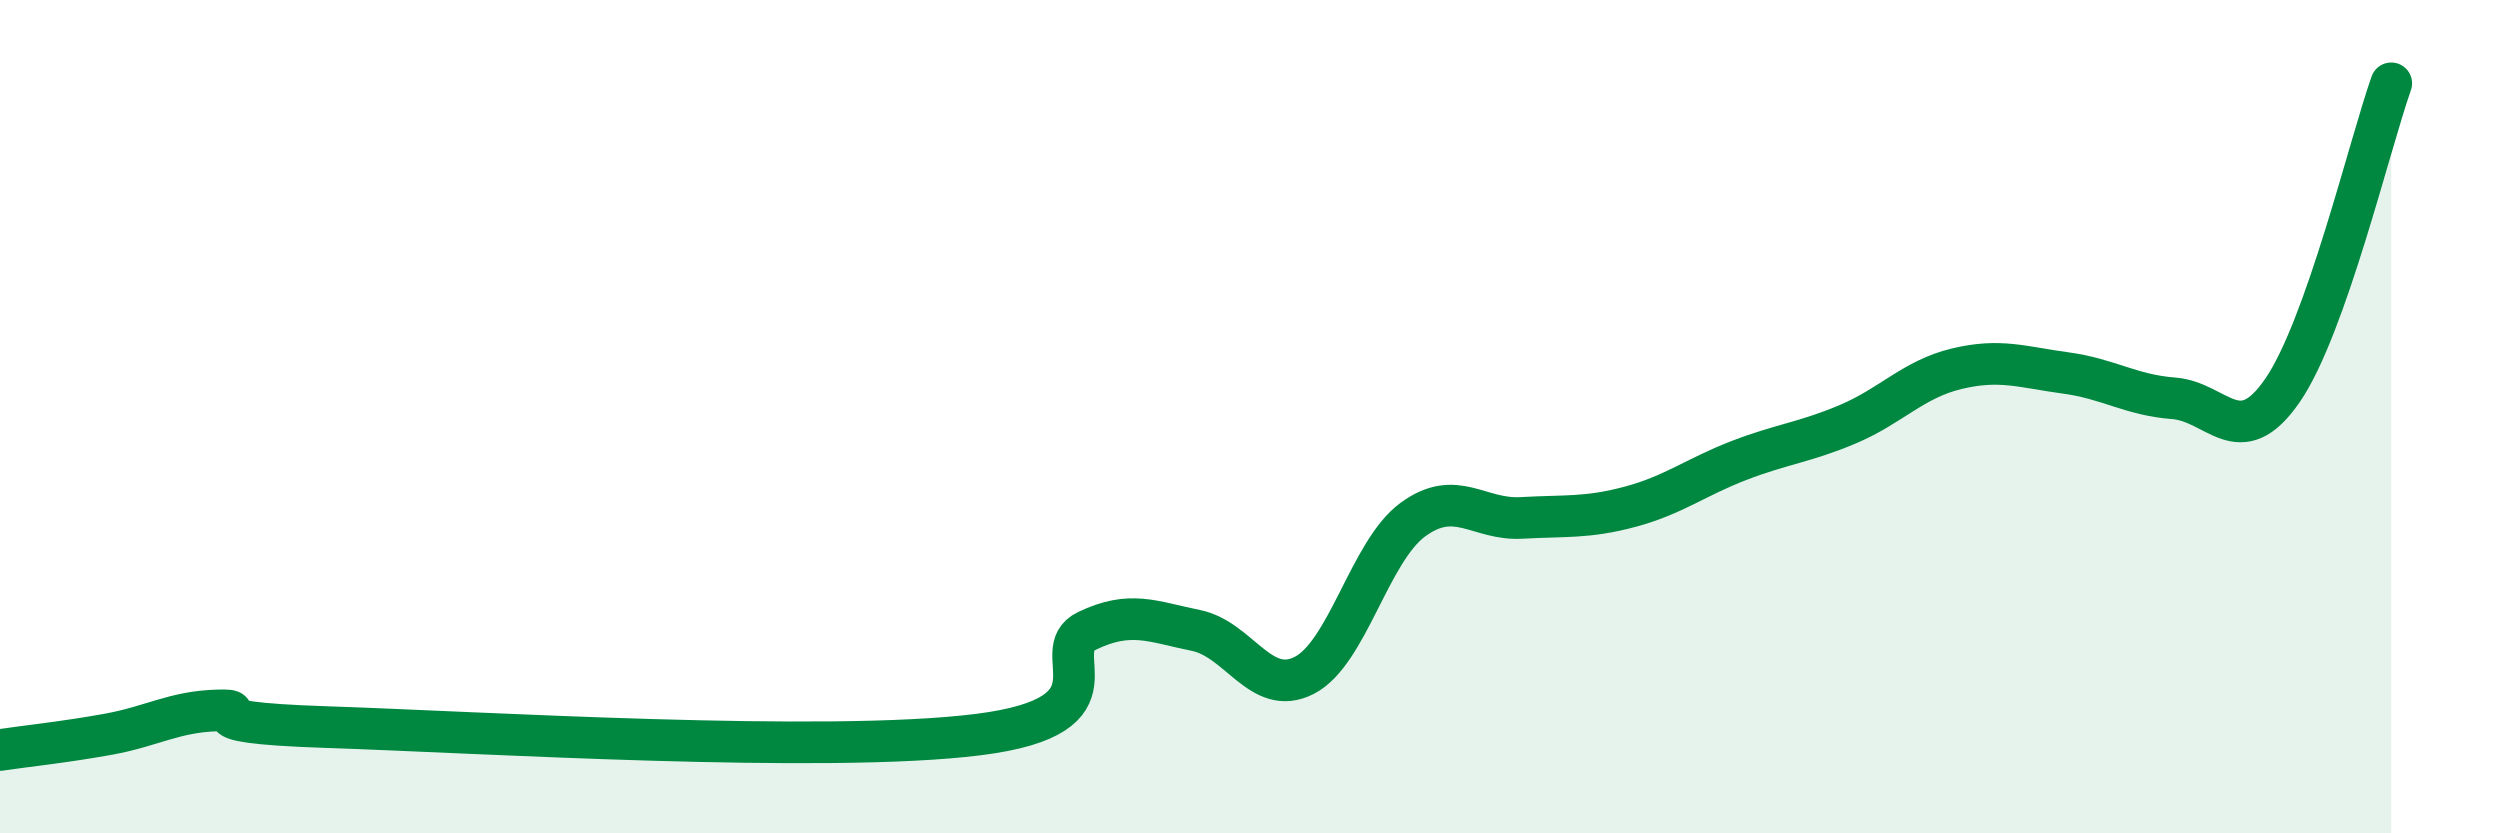 
    <svg width="60" height="20" viewBox="0 0 60 20" xmlns="http://www.w3.org/2000/svg">
      <path
        d="M 0,18 C 0.52,17.92 1.57,17.81 2.61,17.62 C 3.65,17.43 4.18,17.08 5.22,17.05 C 6.26,17.02 4.18,17.33 7.83,17.45 C 11.48,17.57 19.83,18.09 23.48,17.63 C 27.13,17.17 25.05,15.64 26.09,15.14 C 27.13,14.64 27.66,14.92 28.7,15.13 C 29.74,15.34 30.26,16.74 31.3,16.21 C 32.34,15.68 32.87,13.23 33.91,12.47 C 34.95,11.71 35.48,12.49 36.52,12.43 C 37.56,12.37 38.09,12.44 39.13,12.16 C 40.17,11.88 40.7,11.45 41.74,11.05 C 42.78,10.65 43.31,10.62 44.35,10.18 C 45.39,9.74 45.92,9.1 46.96,8.85 C 48,8.6 48.53,8.81 49.57,8.95 C 50.61,9.09 51.13,9.48 52.17,9.56 C 53.21,9.64 53.74,10.88 54.78,9.37 C 55.82,7.86 56.87,3.47 57.39,2L57.39 20L0 20Z"
        fill="#008740"
        opacity="0.1"
        stroke-linecap="round"
        stroke-linejoin="round"
      />
      <path
        d="M 0,18 C 0.52,17.92 1.57,17.81 2.61,17.62 C 3.65,17.43 4.18,17.08 5.22,17.05 C 6.26,17.02 4.18,17.33 7.83,17.45 C 11.48,17.57 19.83,18.09 23.48,17.63 C 27.13,17.17 25.05,15.64 26.09,15.14 C 27.13,14.64 27.66,14.92 28.7,15.13 C 29.74,15.34 30.26,16.74 31.3,16.21 C 32.34,15.68 32.87,13.23 33.91,12.47 C 34.95,11.71 35.48,12.49 36.52,12.43 C 37.56,12.37 38.09,12.44 39.13,12.16 C 40.17,11.88 40.7,11.45 41.74,11.05 C 42.78,10.65 43.31,10.62 44.35,10.18 C 45.39,9.74 45.92,9.1 46.96,8.85 C 48,8.6 48.53,8.81 49.57,8.95 C 50.61,9.09 51.13,9.48 52.17,9.56 C 53.21,9.64 53.74,10.88 54.78,9.37 C 55.82,7.86 56.87,3.47 57.39,2"
        stroke="#008740"
        stroke-width="1"
        fill="none"
        stroke-linecap="round"
        stroke-linejoin="round"
      />
    </svg>
  